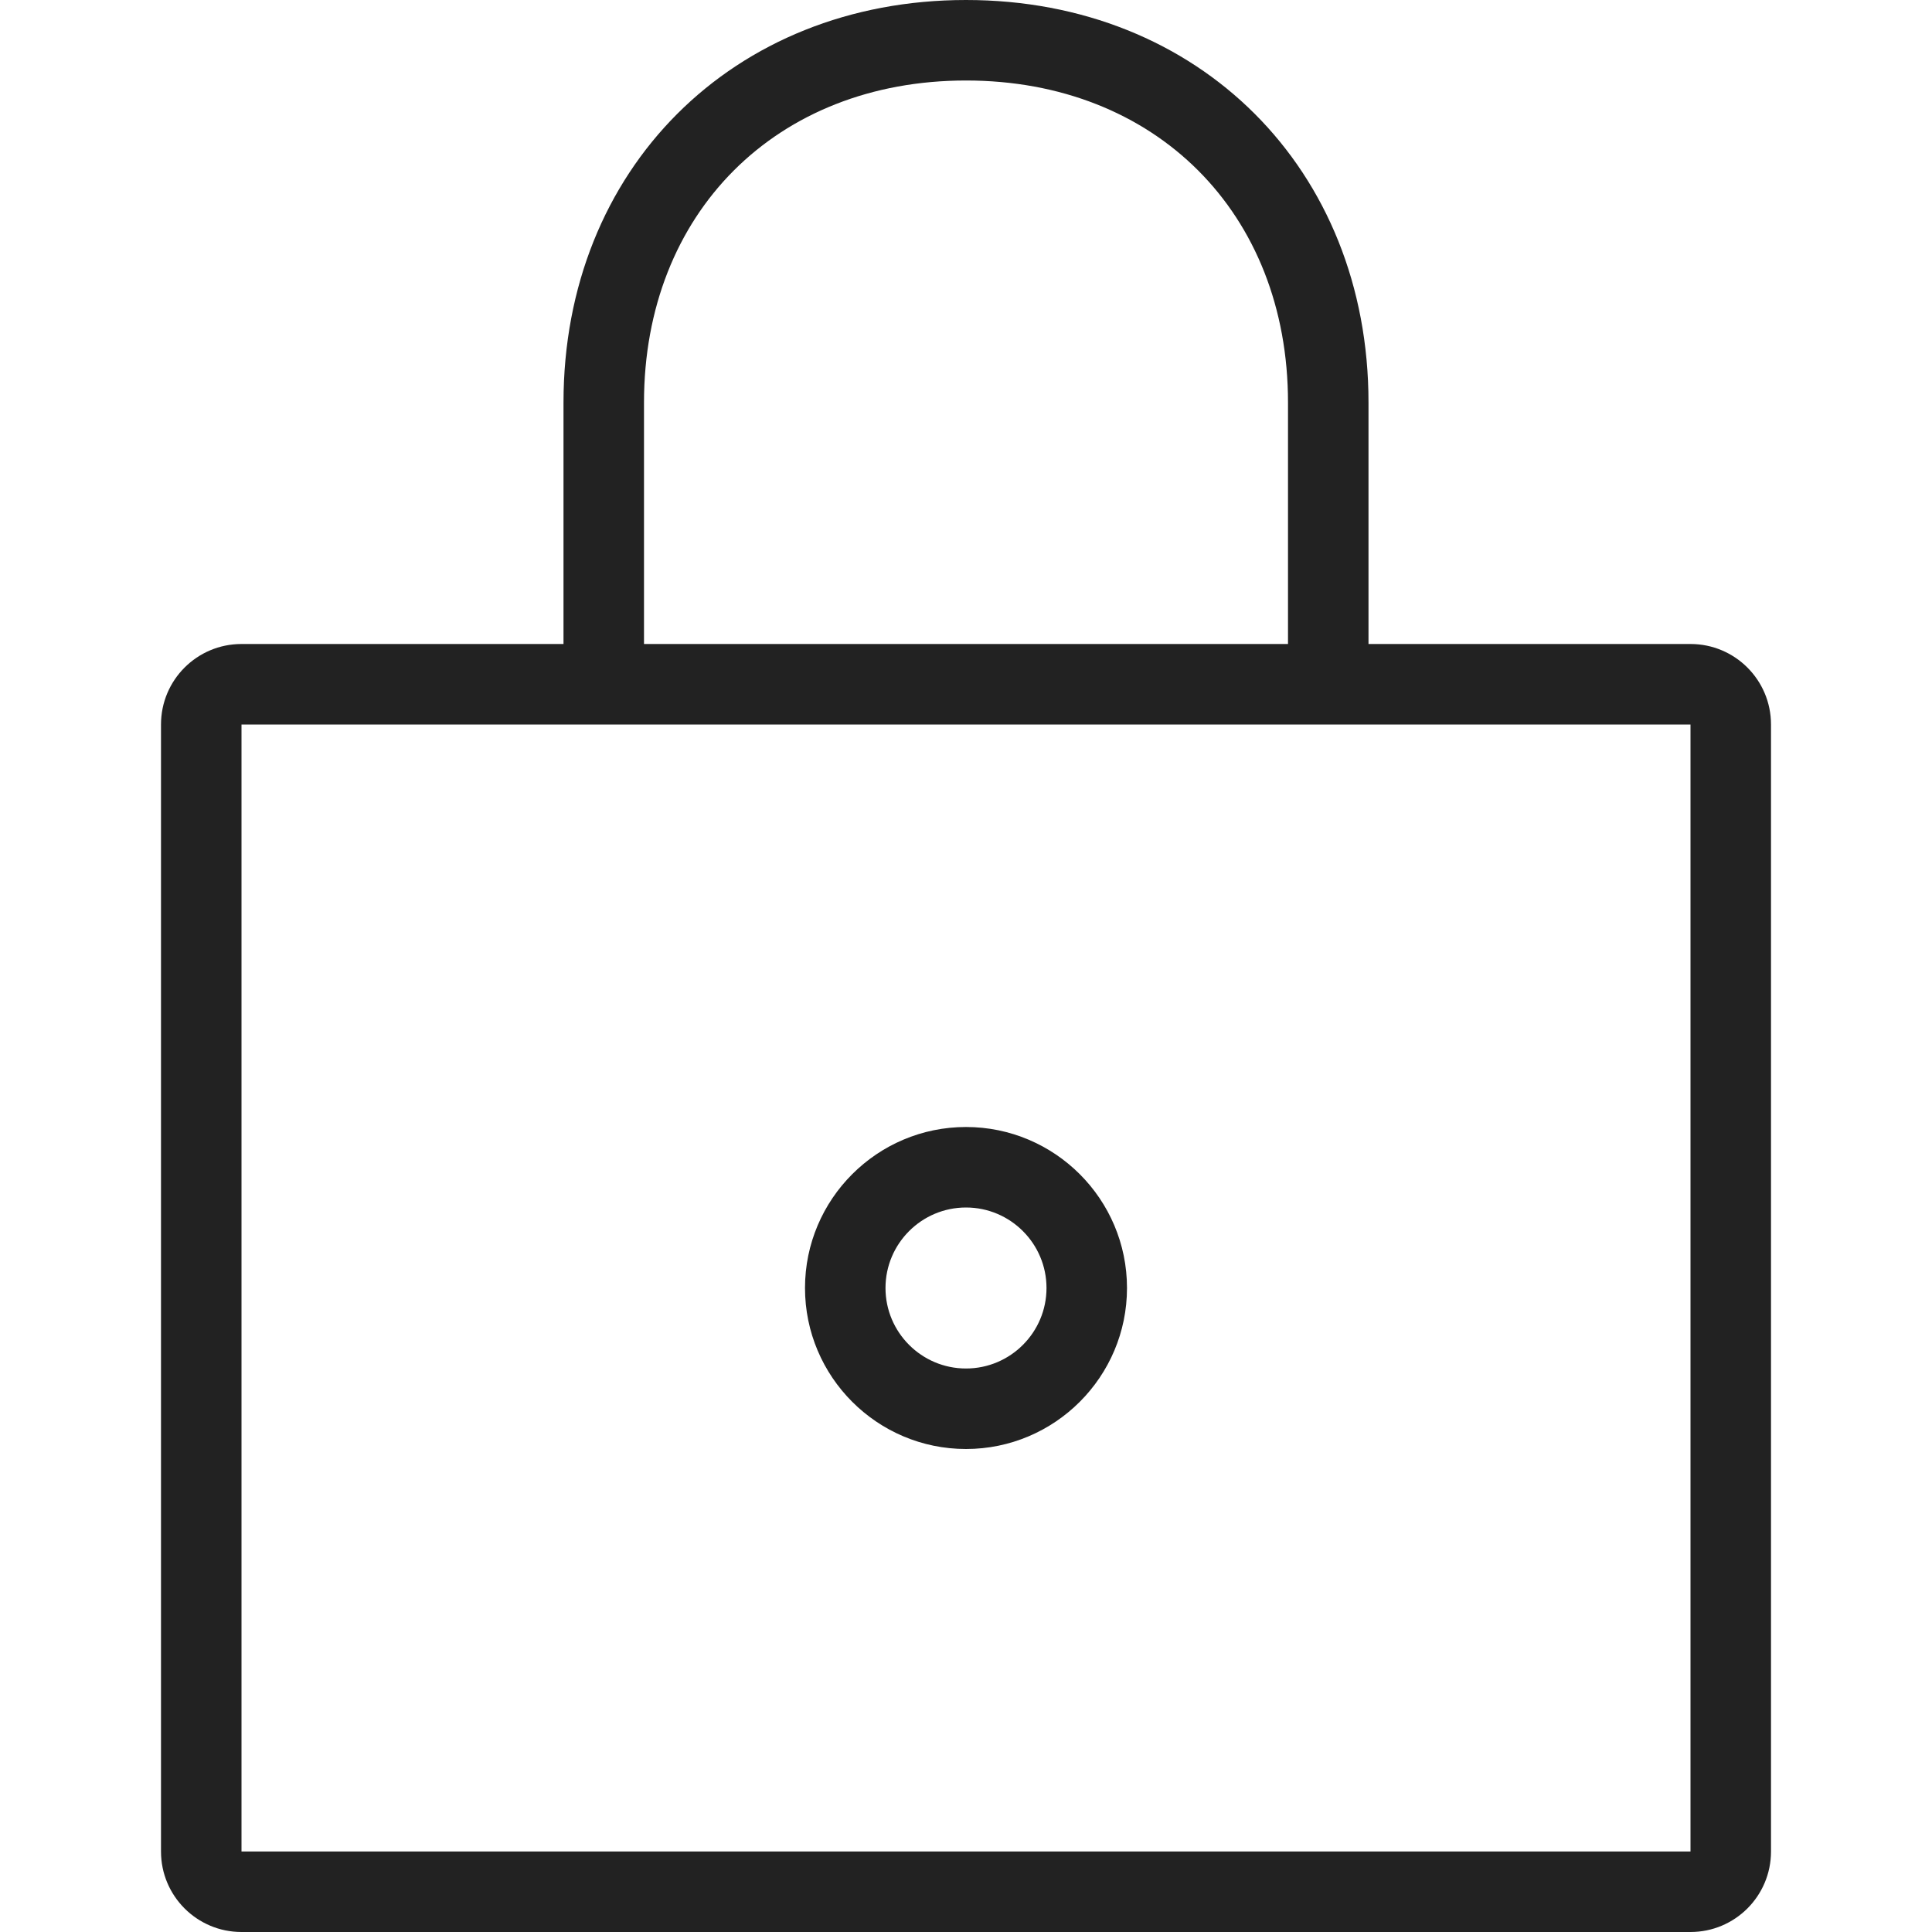 <svg width="48" height="48" viewBox="0 0 48 48" fill="none" xmlns="http://www.w3.org/2000/svg">
<path d="M42 16H34V10C34 4.206 29.794 0 24 0C18.206 0 14 4.206 14 10V16H6C4.895 16 4 16.895 4 18V46C4 47.105 4.895 48 6 48H42C43.105 48 44 47.105 44 46V18C44 16.895 43.105 16 42 16ZM16 10C16 5.29 19.29 2 24 2C28.71 2 32 5.29 32 10V16H16V10ZM42 46H6V18H42V46Z" fill="#222222"/>
<path d="M24 36C26.206 36 28 34.206 28 32C28 29.794 26.206 28 24 28C21.794 28 20 29.794 20 32C20 34.206 21.794 36 24 36ZM24 30C25.103 30 26 30.897 26 32C26 33.103 25.103 34 24 34C22.897 34 22 33.103 22 32C22 30.897 22.897 30 24 30Z" fill="#222222"/>
</svg>
